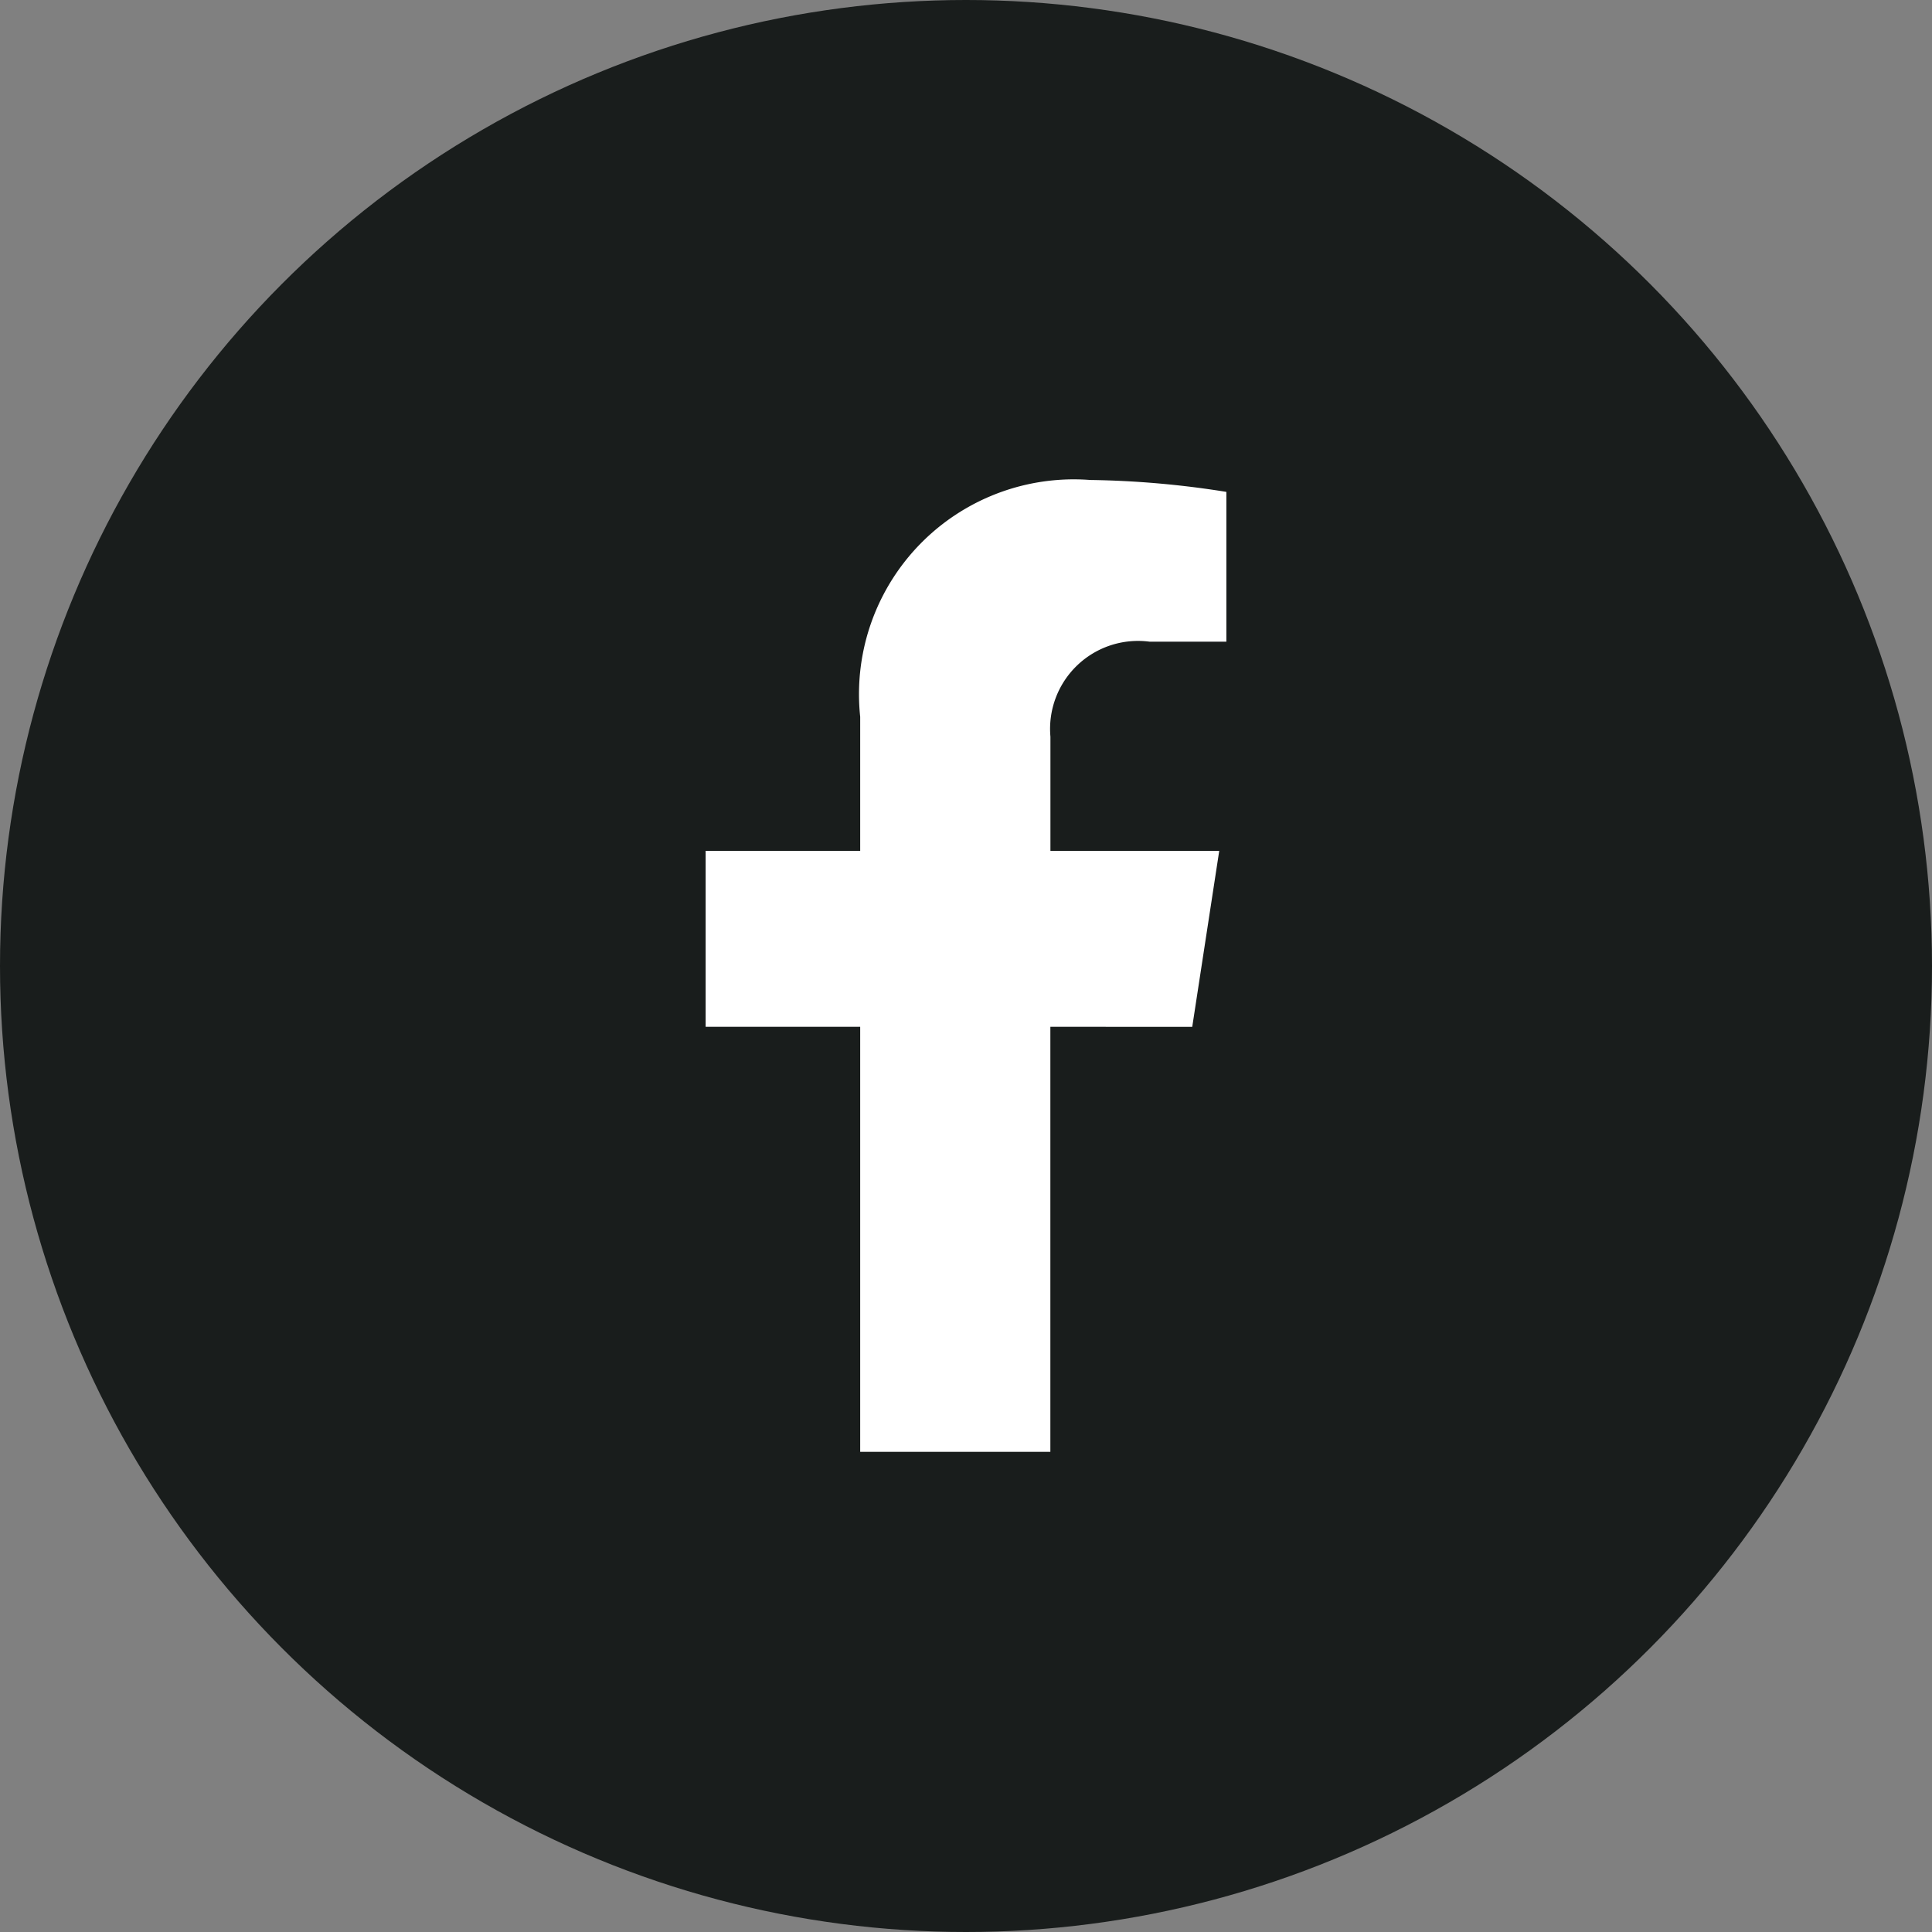 <svg xmlns="http://www.w3.org/2000/svg" width="30" height="30" viewBox="0 0 30 30">
  <rect x="0" y="0" width="30" height="30" fill="#808080" stroke="none"/>
  <g id="Group_26800" data-name="Group 26800" transform="translate(-498 -5328)">
    <circle id="Ellipse_447" data-name="Ellipse 447" cx="15" cy="15" r="15" transform="translate(498 5328)" fill="#191d1c"/>
    <path id="Path_2115" data-name="Path 2115" d="M1206.343,104.591l.419-2.732h-2.621v-1.773a1.366,1.366,0,0,1,1.54-1.476h1.192V96.284a14.535,14.535,0,0,0-2.116-.185,3.335,3.335,0,0,0-3.57,3.677v2.082h-2.4v2.732h2.4v6.6h2.953v-6.6Z" transform="translate(-689.83 5239.354)" fill="#fff"/>
  </g>
</svg>
